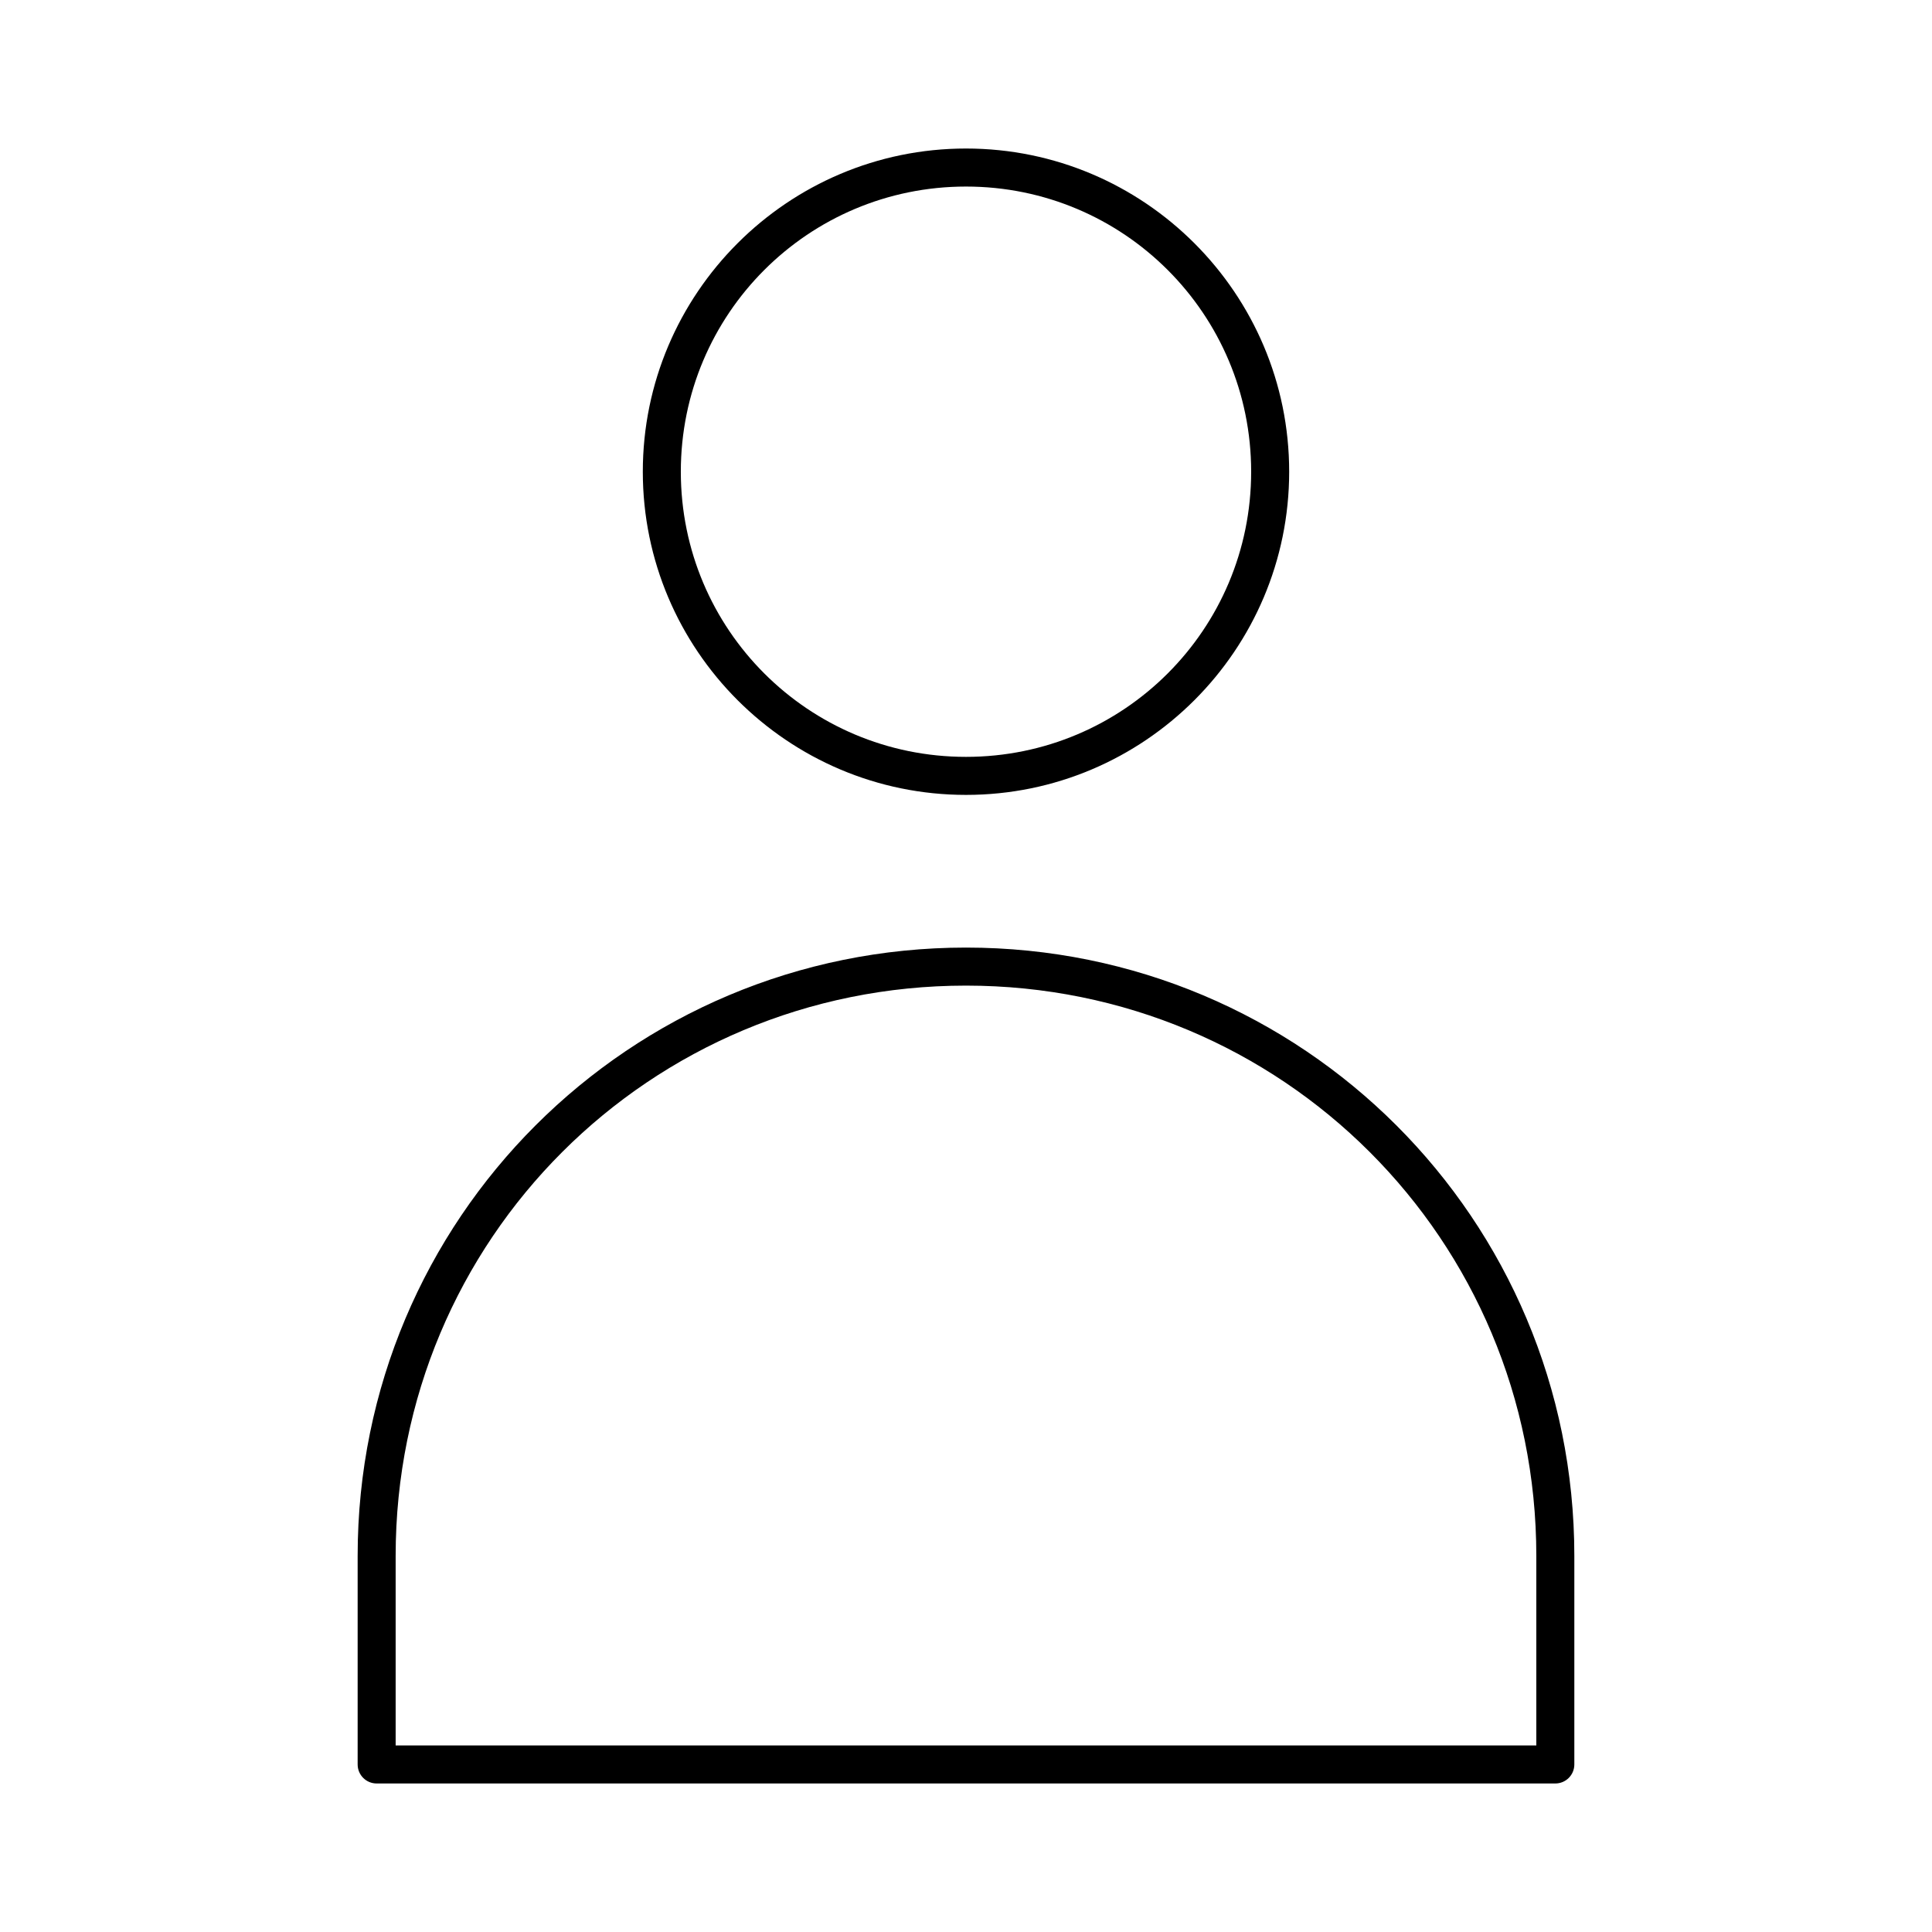<?xml version="1.0" encoding="UTF-8"?>
<!-- Uploaded to: ICON Repo, www.iconrepo.com, Generator: ICON Repo Mixer Tools -->
<svg fill="#000000" width="800px" height="800px" version="1.1" viewBox="144 144 512 512" xmlns="http://www.w3.org/2000/svg">
 <path d="m400 183.36c-47.242 0-85.648 38.414-85.648 85.648 0 47.234 38.406 85.648 85.648 85.648s85.645-38.414 85.645-85.648c0-47.234-38.402-85.648-85.645-85.648zm0 10.078c41.797 0 75.57 33.781 75.57 75.57 0 41.789-33.773 75.57-75.57 75.57s-75.574-33.781-75.574-75.57c0-41.789 33.777-75.57 75.574-75.57zm0 201.68c-89.23 0-161.22 71.922-161.22 161.22v55.262c0 2.781 2.254 5.039 5.035 5.039h312.36c2.781 0 5.039-2.258 5.039-5.039v-55.262c0-89.297-71.988-161.22-161.22-161.22zm0 10.078c83.816 0 151.14 67.246 151.14 151.14v50.223h-302.29v-50.223c0-83.895 67.324-151.14 151.14-151.14z"/>
</svg>